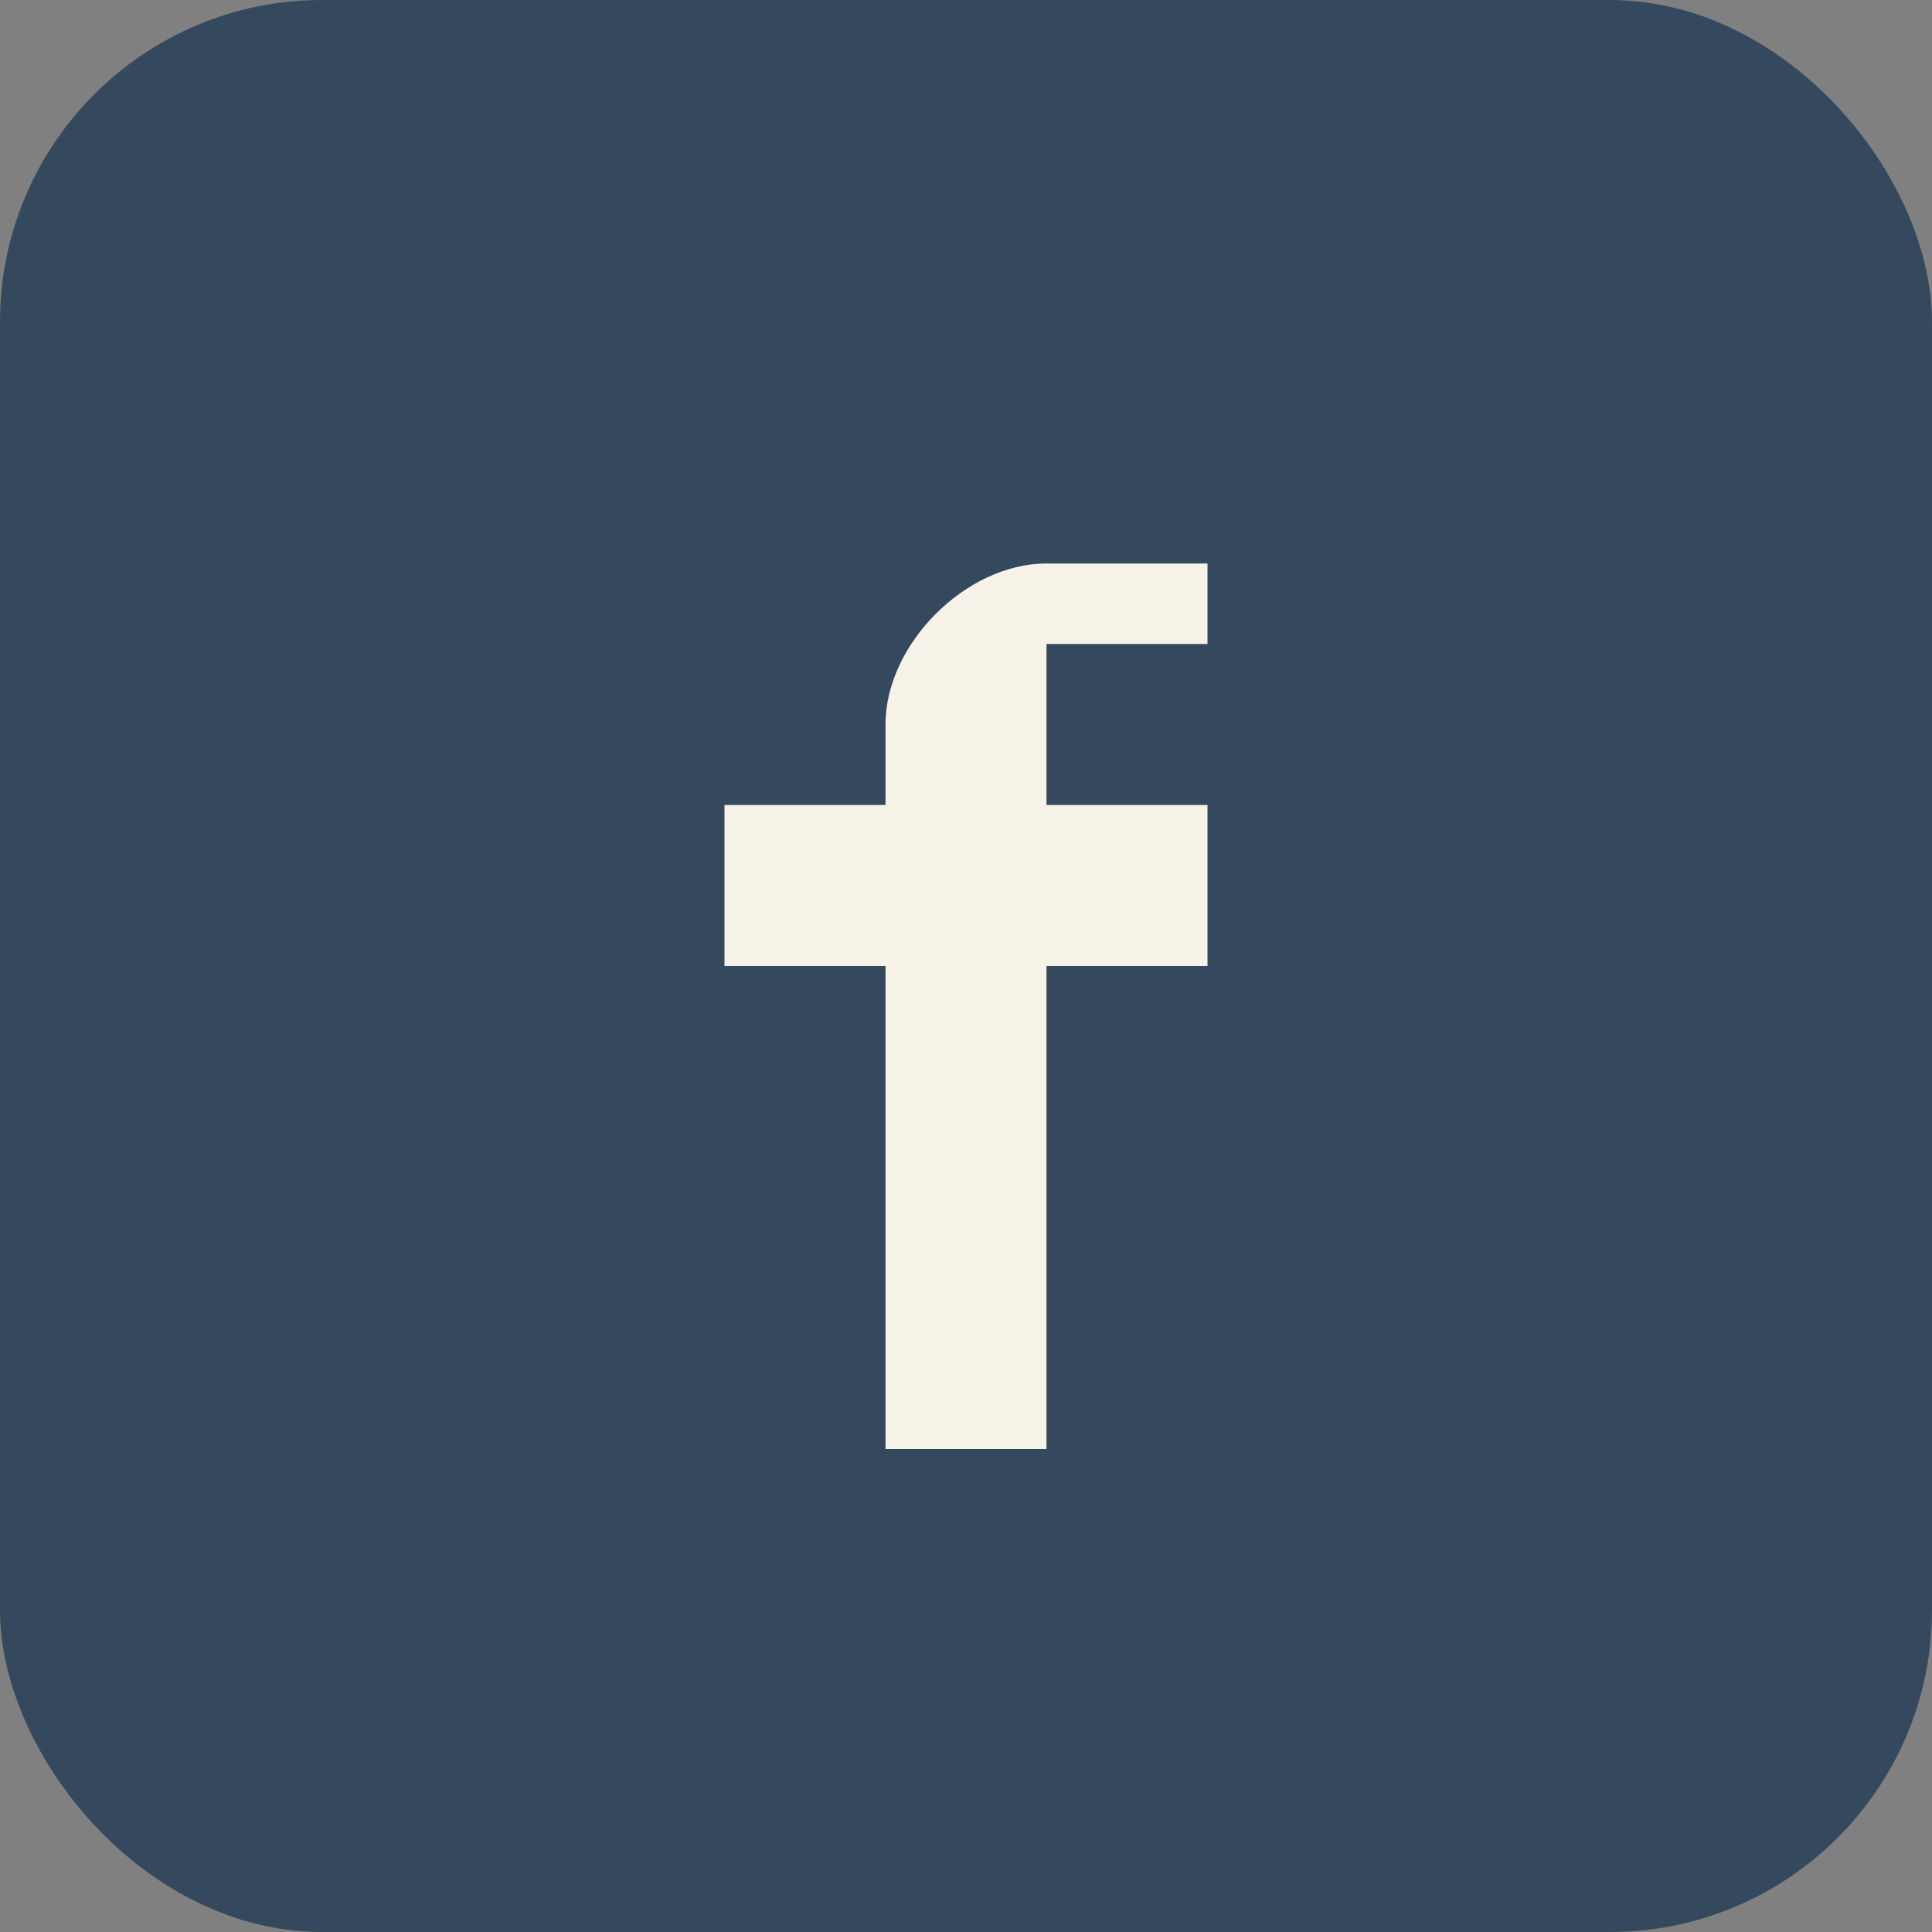 <?xml version="1.0" encoding="UTF-8"?>
<svg xmlns="http://www.w3.org/2000/svg" width="24" height="24" viewBox="0 0 24 24"><rect x="0" y="0" width="24" height="24" fill="#808080" stroke="none"/><rect width="24" height="24" rx="4" fill="#34495E"/><path d="M15 8h-2v2h2v2h-2v6h-2v-6H9v-2h2V9c0-1 1-2 2-2h2v2z" fill="#F7F2E8"/></svg>